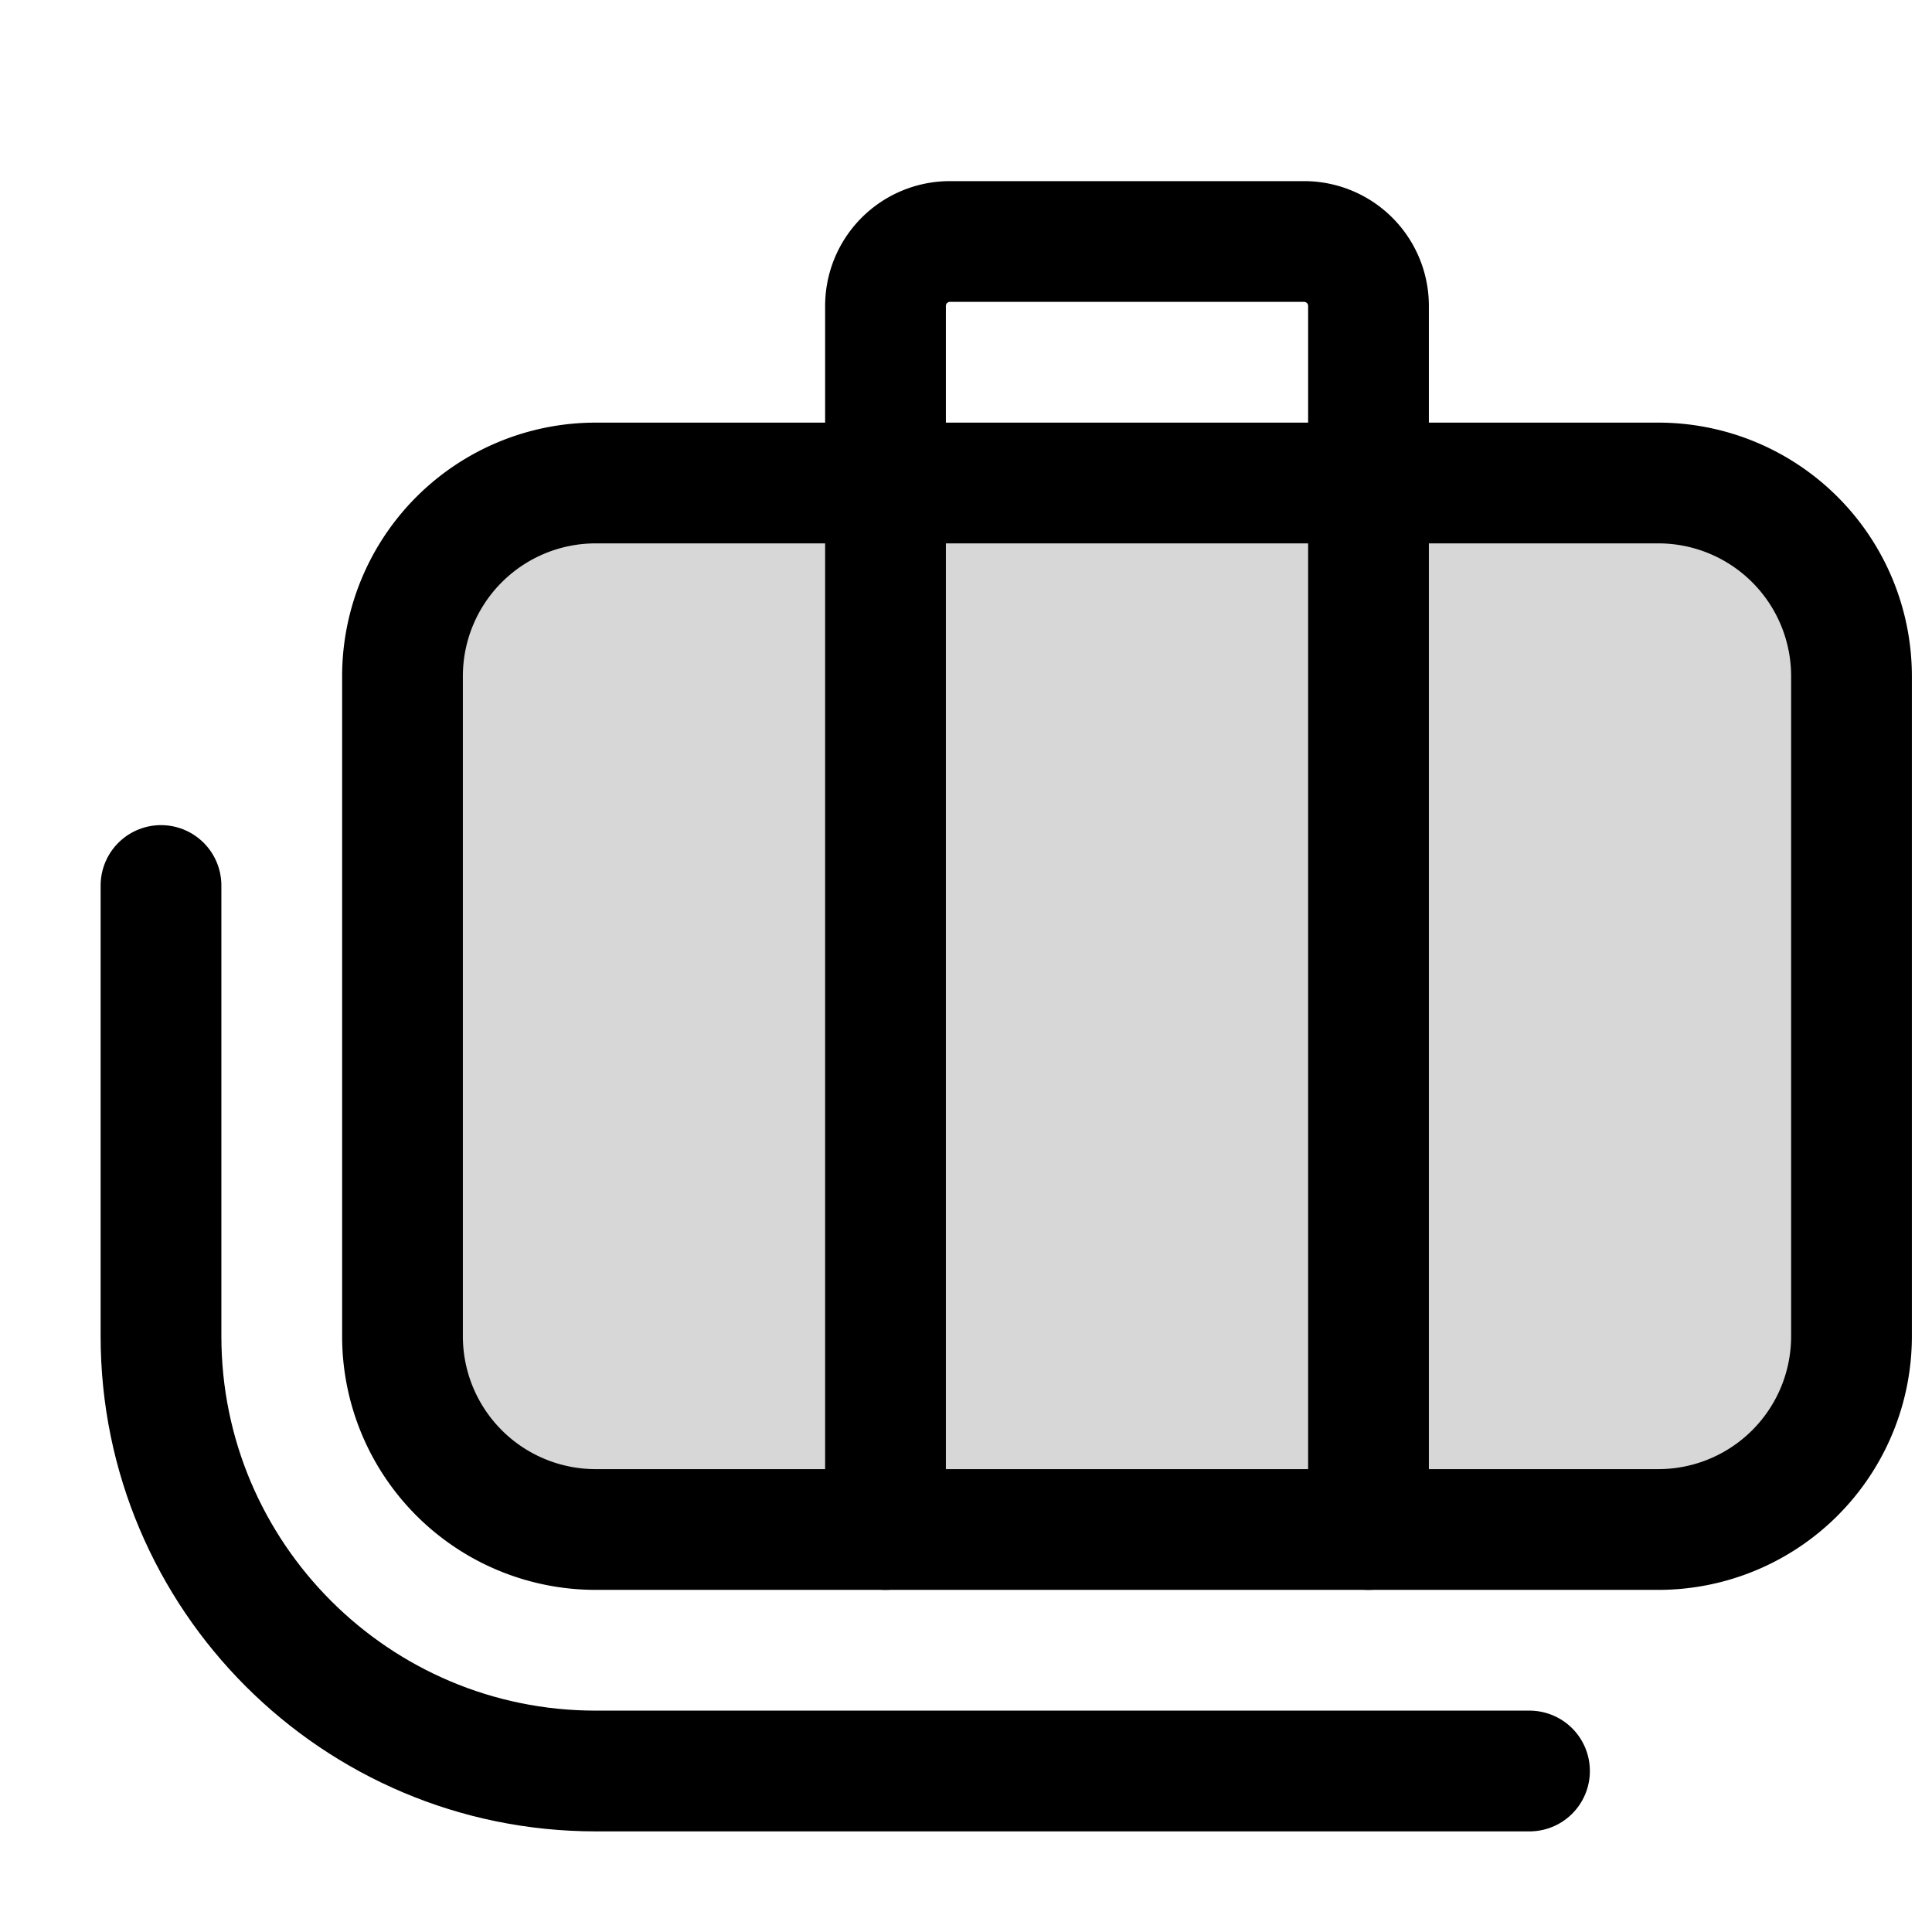 <?xml version="1.0" encoding="utf-8"?><!-- Скачано с сайта svg4.ru / Downloaded from svg4.ru -->
<svg width="800px" height="800px" viewBox="0 0 24 24" fill="none" xmlns="http://www.w3.org/2000/svg"><path d="M20.6 6H7.4A2.4 2.4 0 0 0 5 8.4v8.2A2.4 2.4 0 0 0 7.4 19h13.2a2.4 2.4 0 0 0 2.4-2.4V8.4A2.4 2.4 0 0 0 20.6 6Z" fill="#000000" fill-opacity=".16" stroke="#000000" stroke-width="1.5" stroke-miterlimit="10"/><path d="M19 22H7.4C4.42 22 2 19.58 2 16.6V11" stroke="#000000" stroke-width="1.5" stroke-miterlimit="10" stroke-linecap="round"/><path d="M17 19V3.8a.8.8 0 0 0-.8-.8h-4.4a.8.8 0 0 0-.8.8V19" stroke="#000000" stroke-width="1.5" stroke-miterlimit="10" stroke-linecap="round"/></svg>